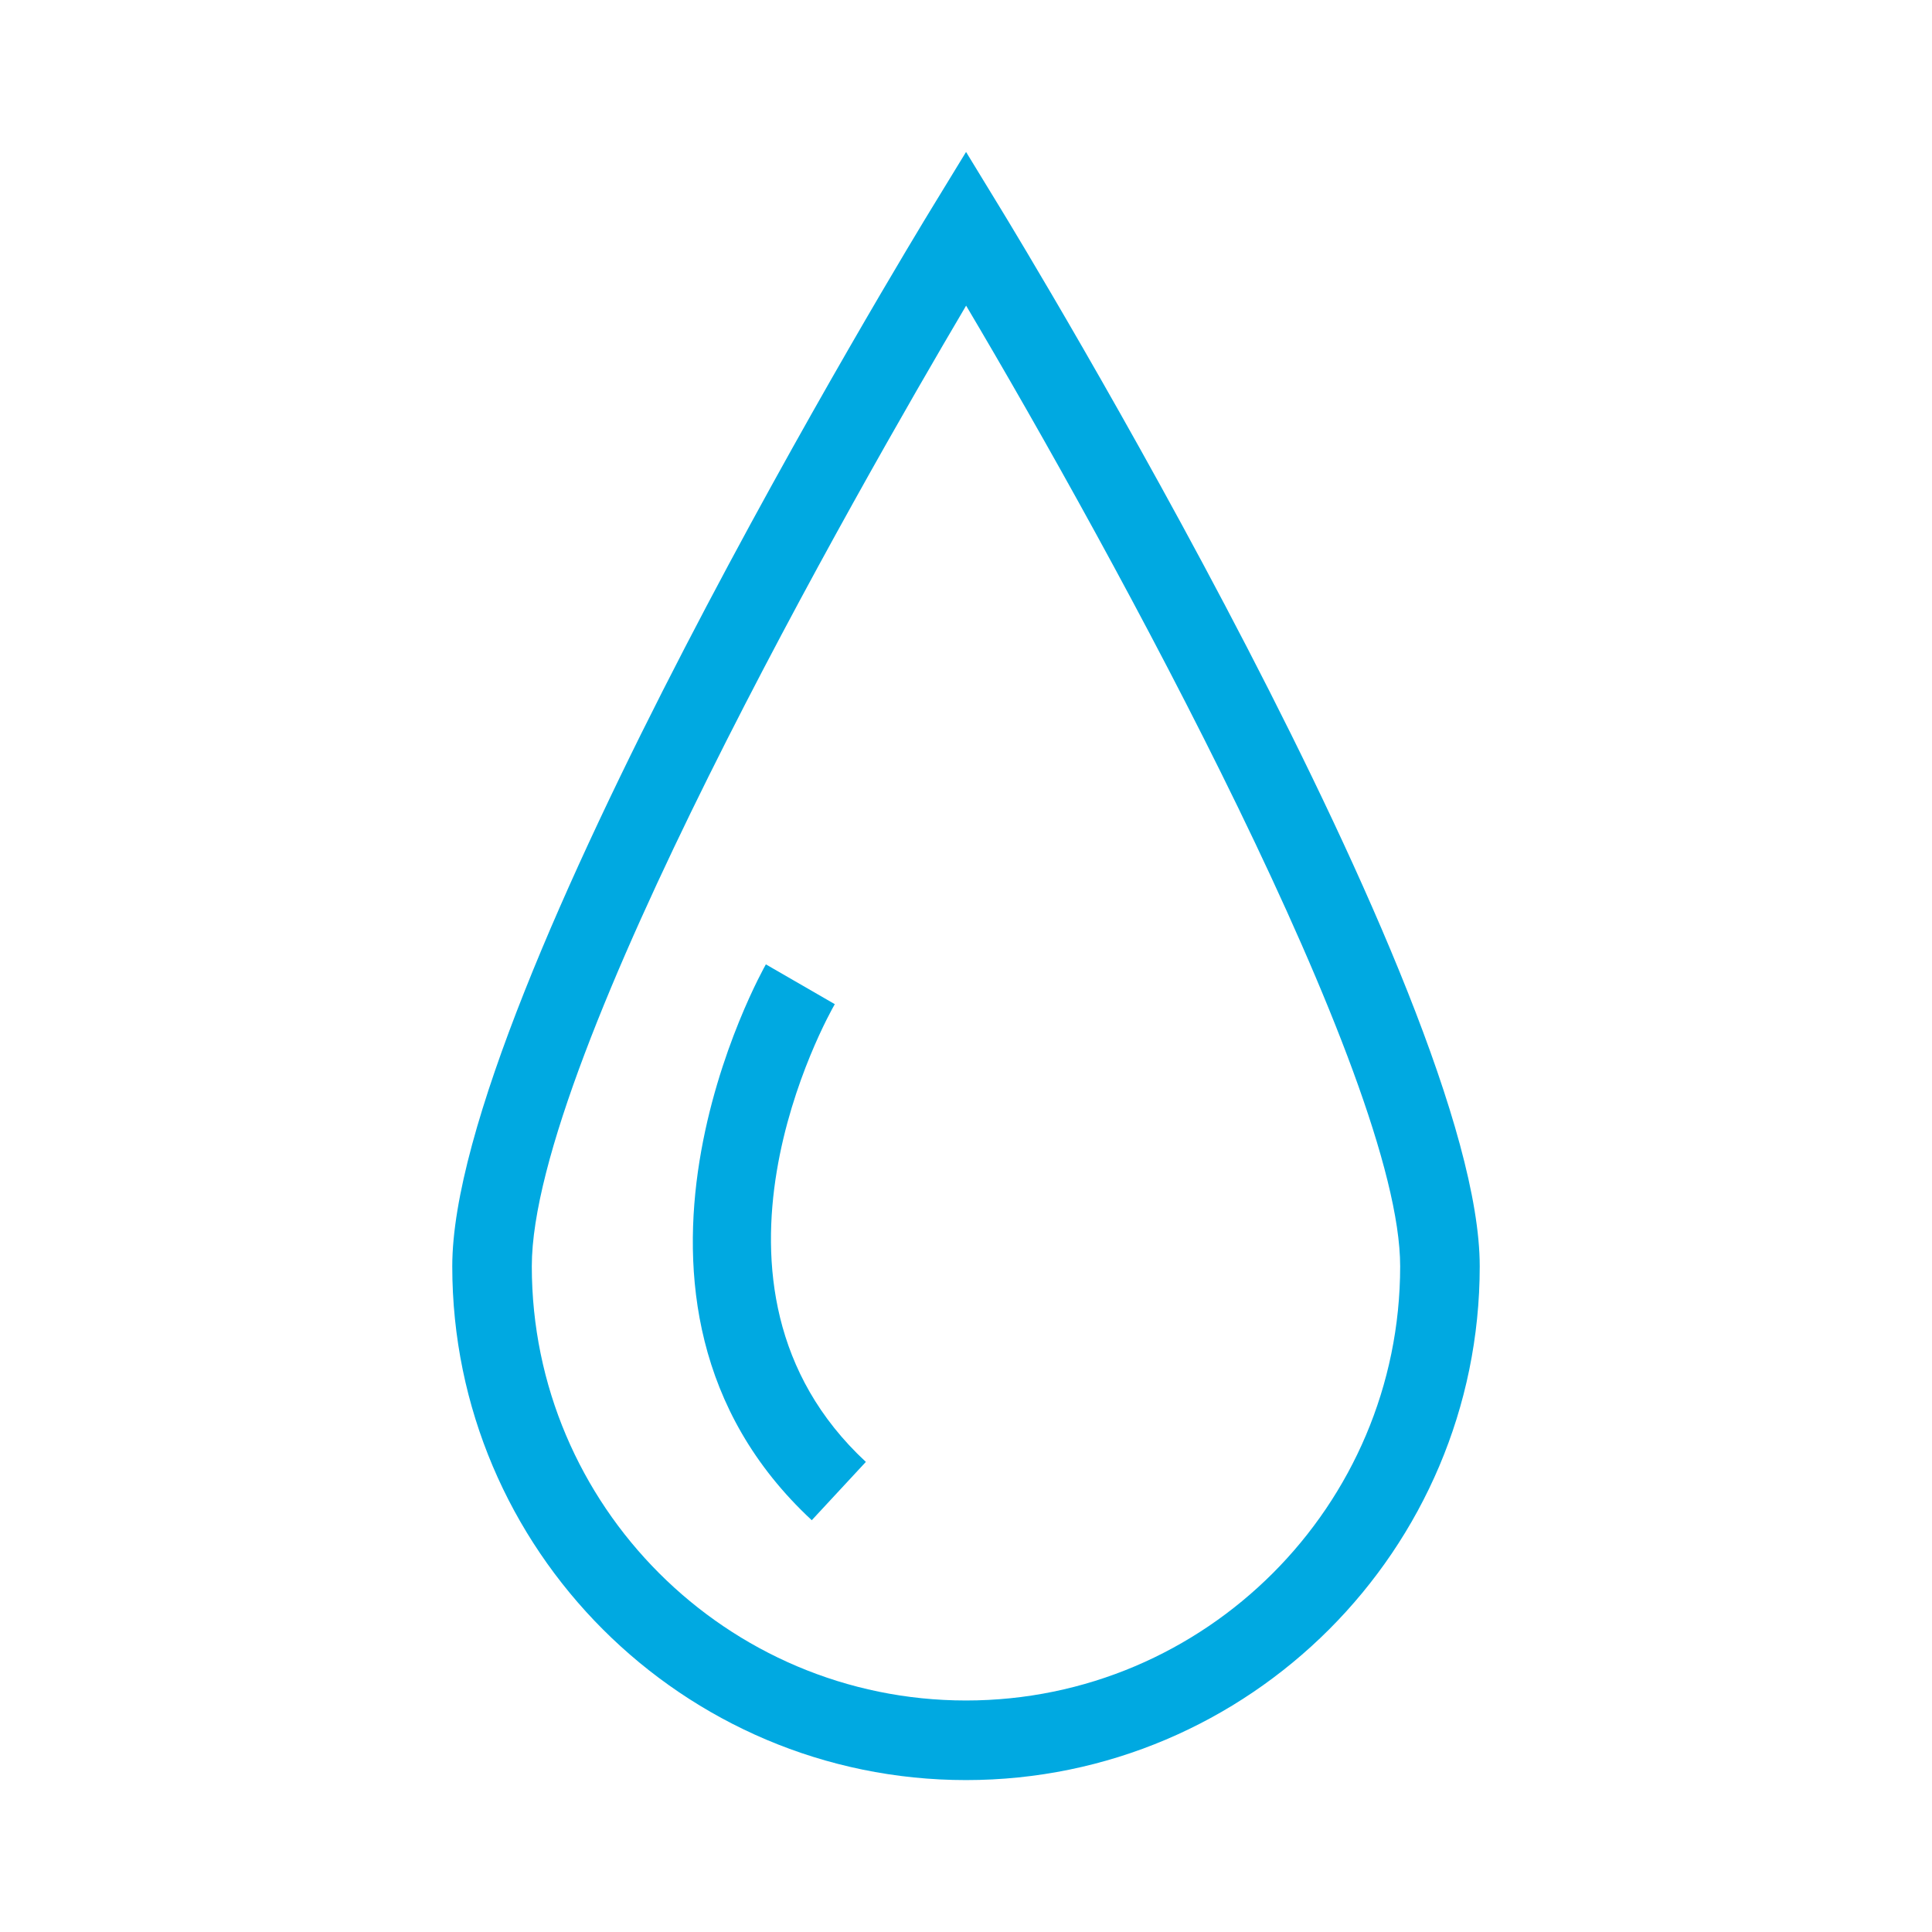 <?xml version="1.0" encoding="utf-8"?>
<!-- Generator: Adobe Illustrator 16.0.0, SVG Export Plug-In . SVG Version: 6.00 Build 0)  -->
<!DOCTYPE svg PUBLIC "-//W3C//DTD SVG 1.1//EN" "http://www.w3.org/Graphics/SVG/1.1/DTD/svg11.dtd">
<svg version="1.1" id="Layer_1" xmlns="http://www.w3.org/2000/svg" xmlns:xlink="http://www.w3.org/1999/xlink" x="0px" y="0px"
	 width="65px" height="65px" viewBox="0 0 65 65" enable-background="new 0 0 65 65" xml:space="preserve">
<g>
	<g>
		<path fill="#00A9E1" d="M32.501,59.889c-9.53,0-17.285-7.755-17.285-17.285c0-9.079,15.482-34.543,16.144-35.622l1.142-1.87
			l1.141,1.87c0.66,1.079,16.141,26.543,16.141,35.622C49.783,52.134,42.031,59.889,32.501,59.889z M32.504,10.283
			c-3.618,6.128-14.612,25.324-14.612,32.32c0,8.055,6.553,14.608,14.609,14.608c8.053,0,14.606-6.554,14.606-14.608
			C47.107,36.227,37.445,18.617,32.504,10.283z"/>
	</g>
	<g>
		<path fill="#00A9E1" d="M27.311,51.146c-7.952-7.383-1.608-18.588-1.544-18.701l2.319,1.339c-0.222,0.384-5.334,9.479,1.045,15.4
			L27.311,51.146z"/>
	</g>
</g>
<g>
	<g>
		<path fill="#00A9E1" d="M497.178,41.901c-3.028,0-6.958-0.766-11.928-3.056c-12.605-5.81-16.997-0.076-17.178,0.169l-2.185-1.545
			c0.223-0.327,5.721-7.859,20.481-1.055c12.764,5.88,17.229,0.769,17.268,0.717l2.06,1.712
			C505.542,39.026,503.05,41.899,497.178,41.901z"/>
	</g>
	<g>
		<path fill="#00A9E1" d="M495.812,36.71c-2.52,0.001-5.501-0.568-8.902-2.164c-12.104-5.691-19.104-1.411-19.399-1.227l-1.451-2.25
			c0.338-0.22,8.44-5.317,21.991,1.052c9.776,4.599,15.27-0.551,15.5-0.773l1.877,1.908C505.231,33.451,501.842,36.71,495.812,36.71
			z"/>
	</g>
	<g>
		<path fill="#00A9E1" d="M497.891,46.911c-3.594,0-8.485-0.972-14.981-4.019c-9.471-4.438-14.607,2.188-14.658,2.253l-2.141-1.607
			c0.065-0.084,6.51-8.417,17.934-3.067c8.843,4.141,16.309,4.927,19.993,2.108l1.626,2.125
			C504.504,45.592,502.075,46.911,497.891,46.911z"/>
	</g>
</g>
<g>
</g>
<g>
</g>
<g>
</g>
<g>
</g>
<g>
</g>
<g>
</g>
<g>
</g>
<g>
</g>
<g>
</g>
<g>
</g>
<g>
</g>
<g>
</g>
<g>
</g>
<g>
</g>
<g>
</g>
</svg>
